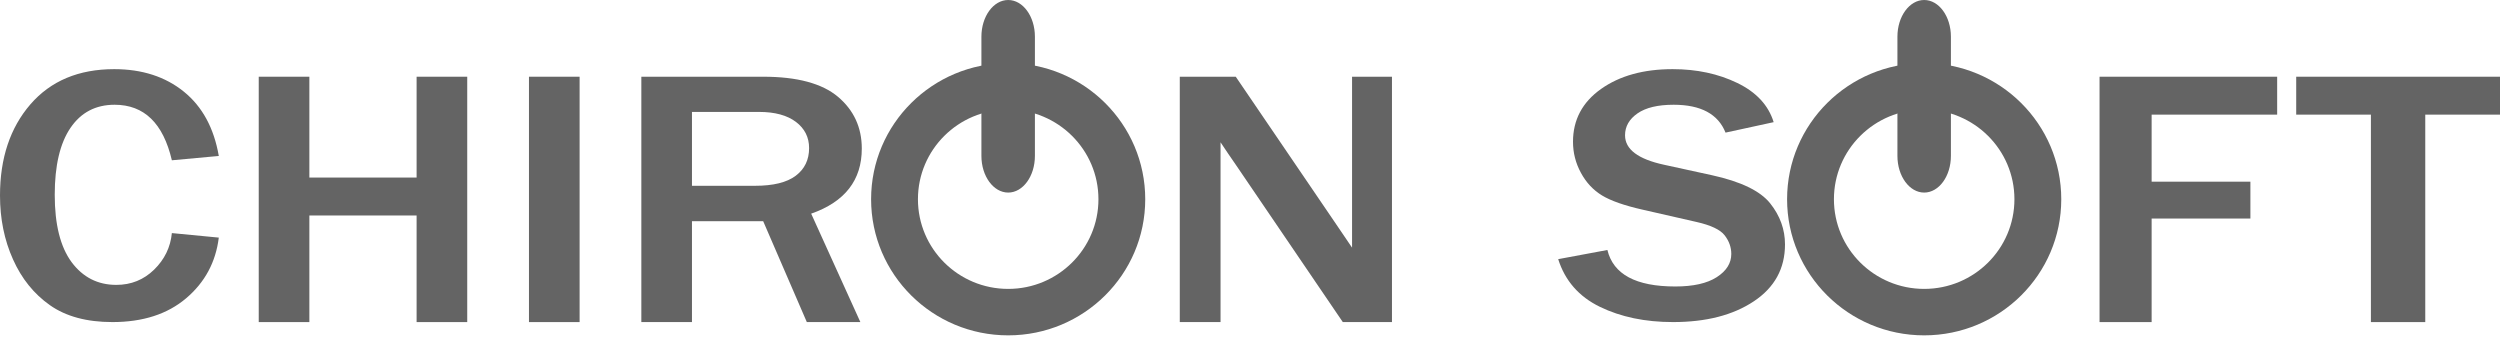 <svg width="170" height="23" viewBox="0 0 170 23" fill="none" xmlns="http://www.w3.org/2000/svg">
<g clip-path="url(#clip0)">
<path d="M11.687 15.85L14.878 16.157C14.672 17.826 13.931 19.202 12.659 20.281C11.386 21.362 9.713 21.901 7.643 21.901C5.896 21.901 4.481 21.517 3.394 20.752C2.308 19.988 1.469 18.948 0.884 17.637C0.293 16.323 0 14.878 0 13.295C0 10.753 0.691 8.686 2.07 7.092C3.452 5.499 5.351 4.702 7.769 4.702C9.661 4.702 11.239 5.213 12.5 6.231C13.759 7.25 14.55 8.708 14.878 10.606L11.687 10.899C11.098 8.382 9.802 7.123 7.794 7.123C6.508 7.123 5.506 7.646 4.794 8.693C4.08 9.74 3.722 11.259 3.722 13.247C3.722 15.268 4.106 16.793 4.869 17.826C5.636 18.855 6.648 19.372 7.908 19.372C8.917 19.372 9.773 19.026 10.482 18.334C11.192 17.64 11.593 16.811 11.687 15.85Z" fill="#646464"/>
<path d="M31.772 21.902H28.329V14.653H21.037V21.902H17.594V5.217H21.037V12.074H28.329V5.217H31.772V21.902H31.772Z" fill="#646464"/>
<path d="M39.413 21.902H35.97V5.217H39.413V21.902Z" fill="#646464"/>
<path d="M58.505 21.902H54.864L51.897 15.043H47.054V21.902H43.611V5.217H51.897C54.202 5.217 55.897 5.671 56.98 6.58C58.058 7.49 58.602 8.663 58.602 10.105C58.602 12.249 57.455 13.725 55.16 14.529L58.505 21.902ZM47.054 12.634H51.338C52.58 12.634 53.503 12.408 54.108 11.952C54.717 11.495 55.019 10.866 55.019 10.069C55.019 9.337 54.721 8.743 54.124 8.29C53.526 7.839 52.691 7.611 51.62 7.611H47.054V12.634Z" fill="#646464"/>
<path d="M94.654 21.902H91.311L84.06 11.241C83.948 11.079 83.767 10.814 83.515 10.448C83.403 10.283 83.23 10.03 82.997 9.676V21.902H80.225V5.217H84.031L90.72 15.043C90.779 15.125 91.184 15.726 91.94 16.84V5.217H94.654V21.902H94.654Z" fill="#646464"/>
<path d="M105.957 17.622L109.303 16.999C109.702 18.655 111.241 19.481 113.92 19.481C115.14 19.481 116.083 19.27 116.74 18.846C117.397 18.423 117.728 17.898 117.728 17.269C117.728 16.813 117.576 16.391 117.278 16.004C116.98 15.618 116.341 15.314 115.361 15.093L111.709 14.26C110.457 13.978 109.534 13.653 108.937 13.29C108.34 12.927 107.862 12.416 107.504 11.755C107.144 11.096 106.964 10.39 106.964 9.64C106.964 8.15 107.599 6.953 108.867 6.052C110.137 5.152 111.759 4.702 113.738 4.702C115.379 4.702 116.846 5.016 118.14 5.644C119.434 6.271 120.255 7.16 120.609 8.307L117.336 9.018C116.832 7.753 115.655 7.123 113.809 7.123C112.735 7.123 111.917 7.318 111.353 7.709C110.789 8.1 110.503 8.596 110.503 9.201C110.503 10.155 111.391 10.823 113.164 11.205L116.411 11.914C118.379 12.345 119.699 12.985 120.372 13.828C121.044 14.671 121.38 15.602 121.38 16.62C121.38 18.258 120.674 19.549 119.261 20.488C117.846 21.431 116.016 21.901 113.767 21.901C111.871 21.901 110.212 21.555 108.79 20.863C107.367 20.17 106.422 19.091 105.957 17.622Z" fill="#646464"/>
<path d="M146.311 21.902H142.769V5.217H154.847V7.795H146.311V12.354H153.027V14.861H146.311V21.902Z" fill="#646464"/>
<path d="M164.918 21.902H161.222V7.795H156.142V5.217H170V7.795H164.918V21.902Z" fill="#646464"/>
<path d="M68.557 4.29C63.409 4.29 59.235 8.435 59.235 13.548C59.235 18.659 63.409 22.804 68.557 22.804C73.703 22.804 77.876 18.659 77.876 13.548C77.876 8.435 73.703 4.29 68.557 4.29ZM68.557 19.645C65.165 19.645 62.42 16.915 62.42 13.548C62.42 10.18 65.165 7.45 68.557 7.45C71.945 7.45 74.694 10.18 74.694 13.548C74.694 16.915 71.945 19.645 68.557 19.645Z" fill="#646464"/>
<path d="M70.374 10.601C70.374 11.979 69.561 13.095 68.557 13.095C67.553 13.095 66.736 11.979 66.736 10.601V2.494C66.736 1.117 67.553 0 68.557 0C69.561 0 70.374 1.117 70.374 2.494V10.601Z" fill="#646464"/>
<path d="M130.844 4.29C125.696 4.29 121.522 8.435 121.522 13.548C121.522 18.659 125.696 22.804 130.844 22.804C135.992 22.804 140.166 18.659 140.166 13.548C140.166 8.435 135.992 4.29 130.844 4.29ZM130.844 19.645C127.455 19.645 124.707 16.915 124.707 13.548C124.707 10.18 127.455 7.45 130.844 7.45C134.235 7.45 136.981 10.18 136.981 13.548C136.981 16.915 134.235 19.645 130.844 19.645Z" fill="#646464"/>
<path d="M132.662 10.601C132.662 11.979 131.848 13.095 130.844 13.095C129.84 13.095 129.025 11.979 129.025 10.601V2.494C129.025 1.117 129.84 0 130.844 0C131.848 0 132.662 1.117 132.662 2.494V10.601Z" fill="#646464"/>
</g>
<defs>
<clipPath id="clip0">
<rect width="170" height="22.804" fill="white"/>
</clipPath>
</defs>
</svg>
